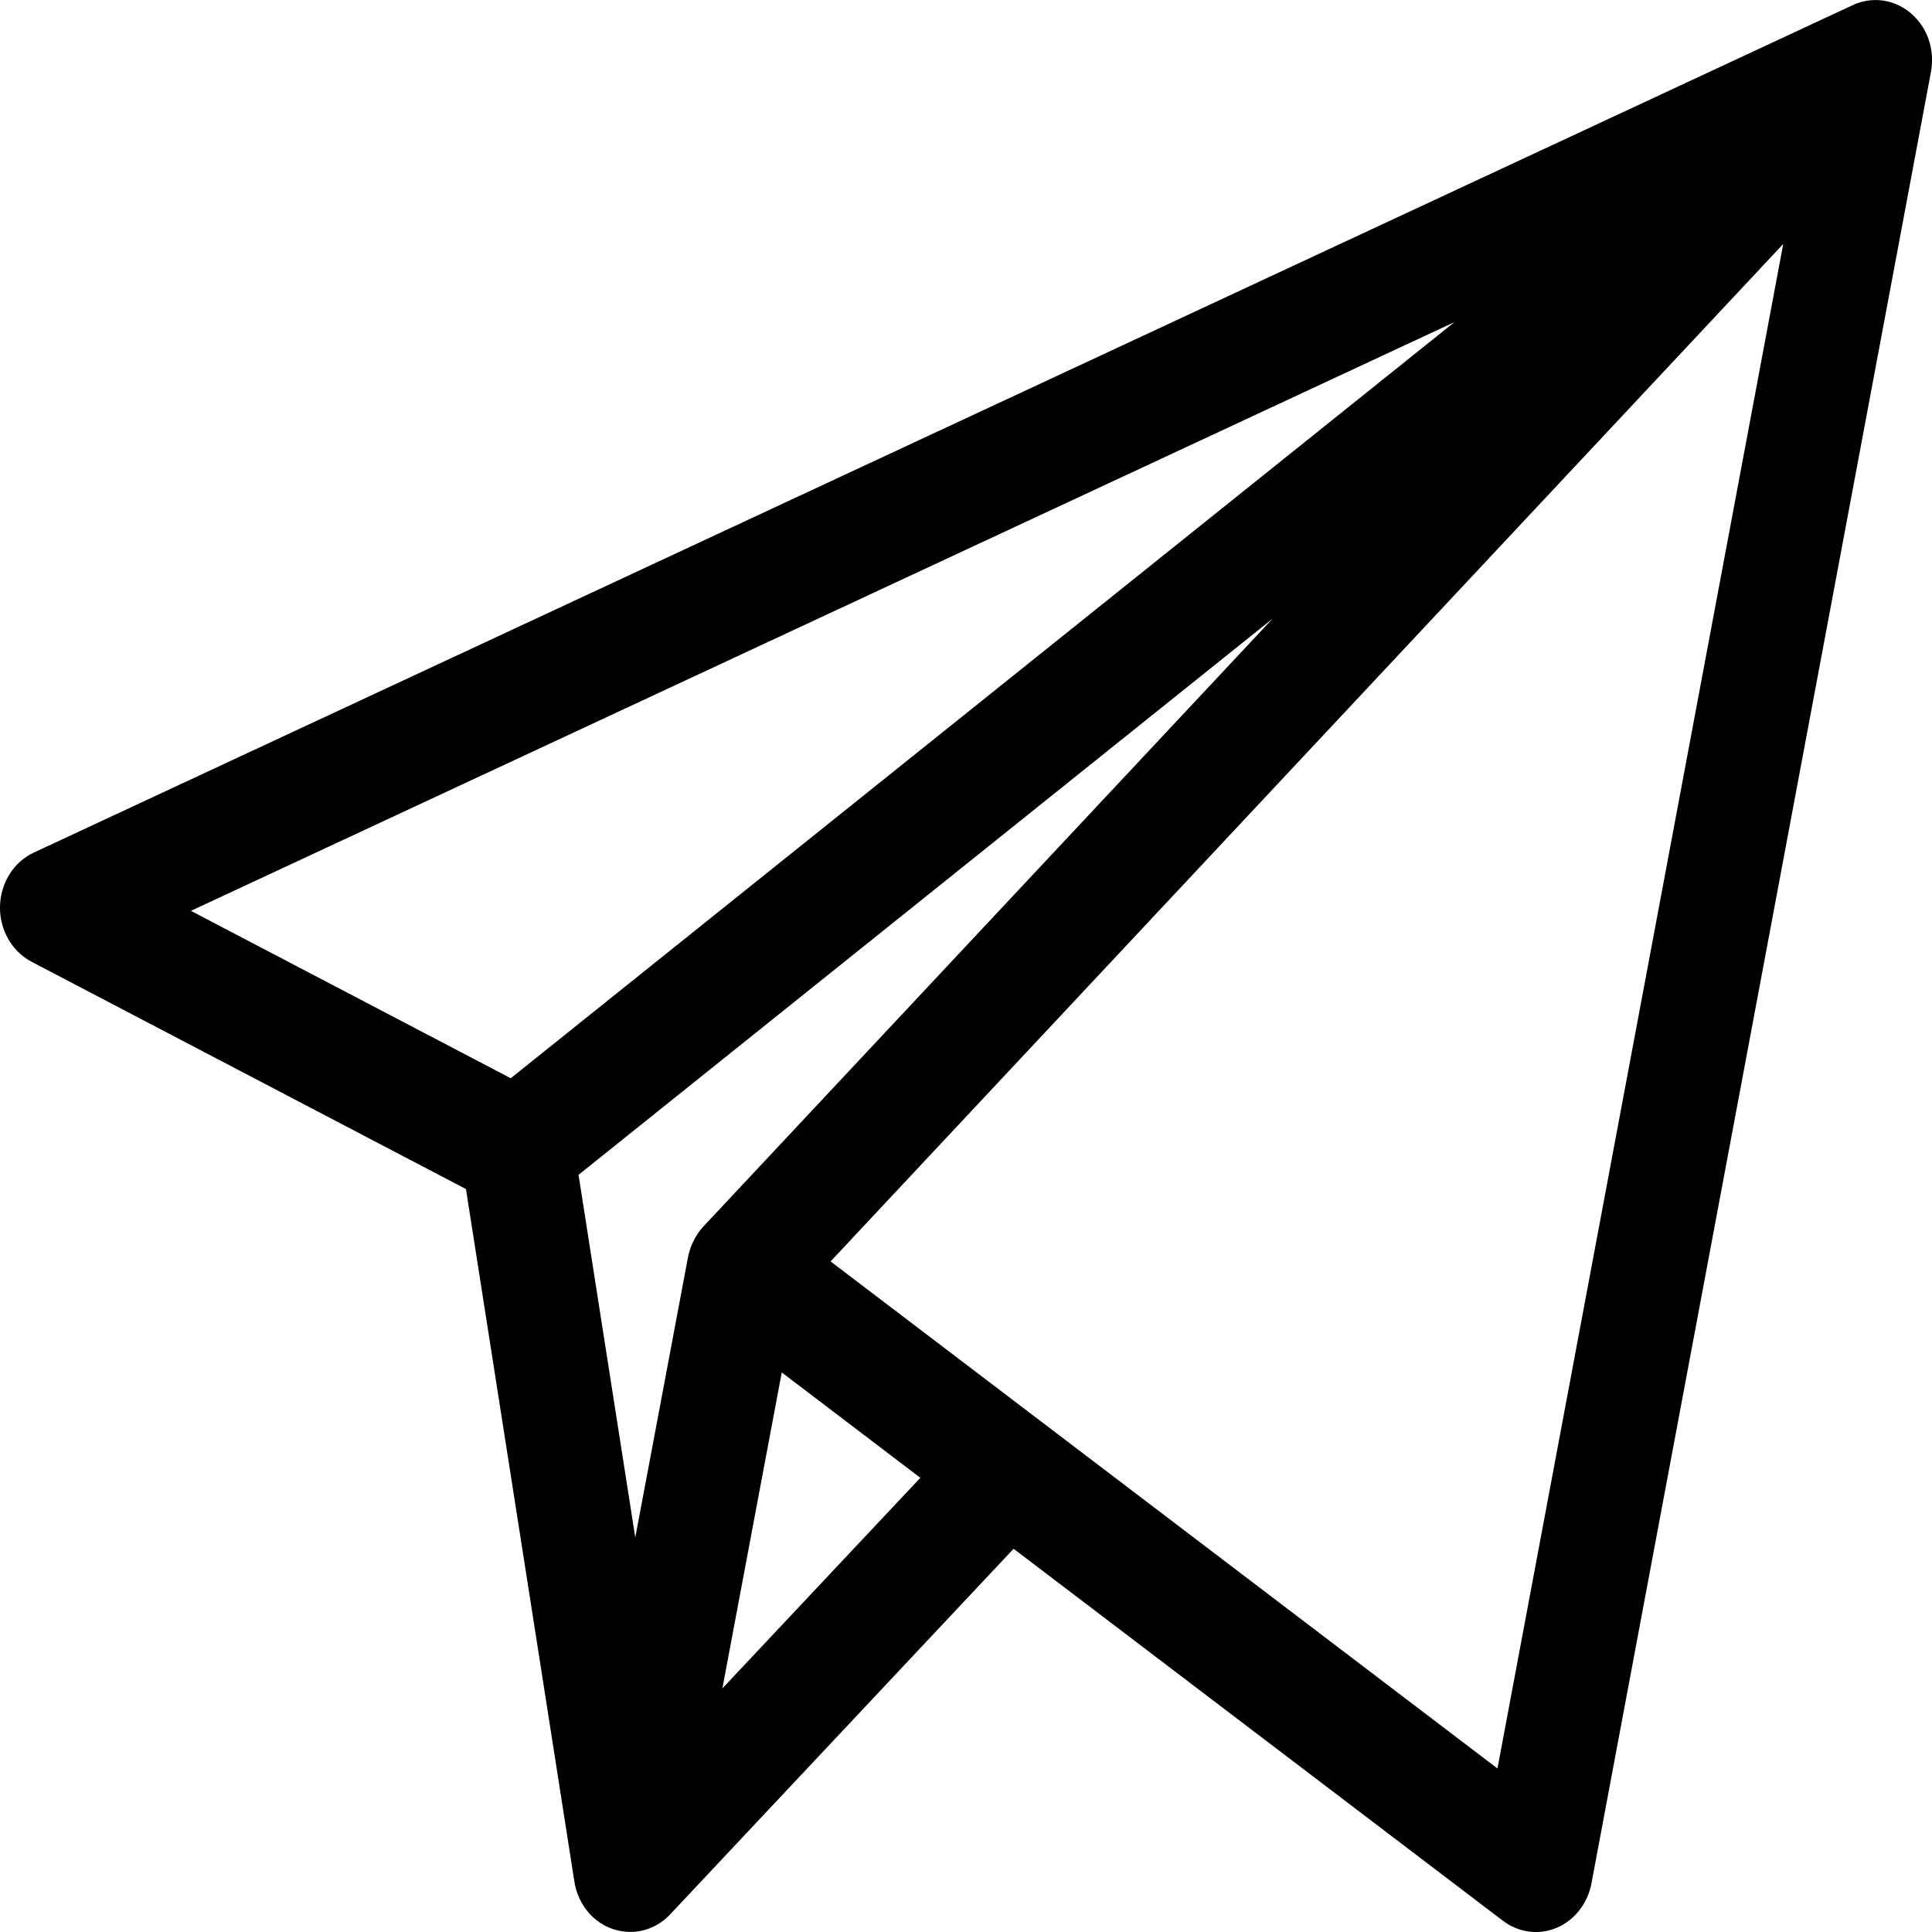<svg 
 xmlns="http://www.w3.org/2000/svg"
 xmlns:xlink="http://www.w3.org/1999/xlink" width="11" height="11" viewBox="0 0 11 11">
<path fill-rule="evenodd"  fill="rgb(0, 0, 0)"
 d="M10.919,0.115 C10.823,0.001 10.673,-0.029 10.549,0.029 L0.193,4.854 C0.078,4.907 0.003,5.027 0.000,5.161 C-0.003,5.294 0.068,5.417 0.180,5.476 L2.653,6.770 L3.269,10.705 C3.289,10.855 3.399,10.975 3.543,10.996 C3.646,11.012 3.748,10.974 3.819,10.896 L5.771,8.818 L8.557,10.936 C8.647,11.004 8.762,11.019 8.863,10.976 C8.965,10.933 9.039,10.838 9.061,10.724 L10.994,0.410 C11.013,0.308 10.989,0.198 10.919,0.115 ZM2.908,6.139 L1.087,5.186 L8.281,1.834 L2.908,6.139 ZM3.917,7.159 L3.617,8.754 L3.294,6.689 L7.246,3.522 L4.004,6.984 C3.959,7.033 3.929,7.096 3.917,7.159 ZM4.113,9.613 L4.451,7.814 L5.240,8.414 L4.113,9.613 ZM8.526,10.069 L4.729,7.182 L10.153,1.389 L8.526,10.069 Z"/>
</svg>